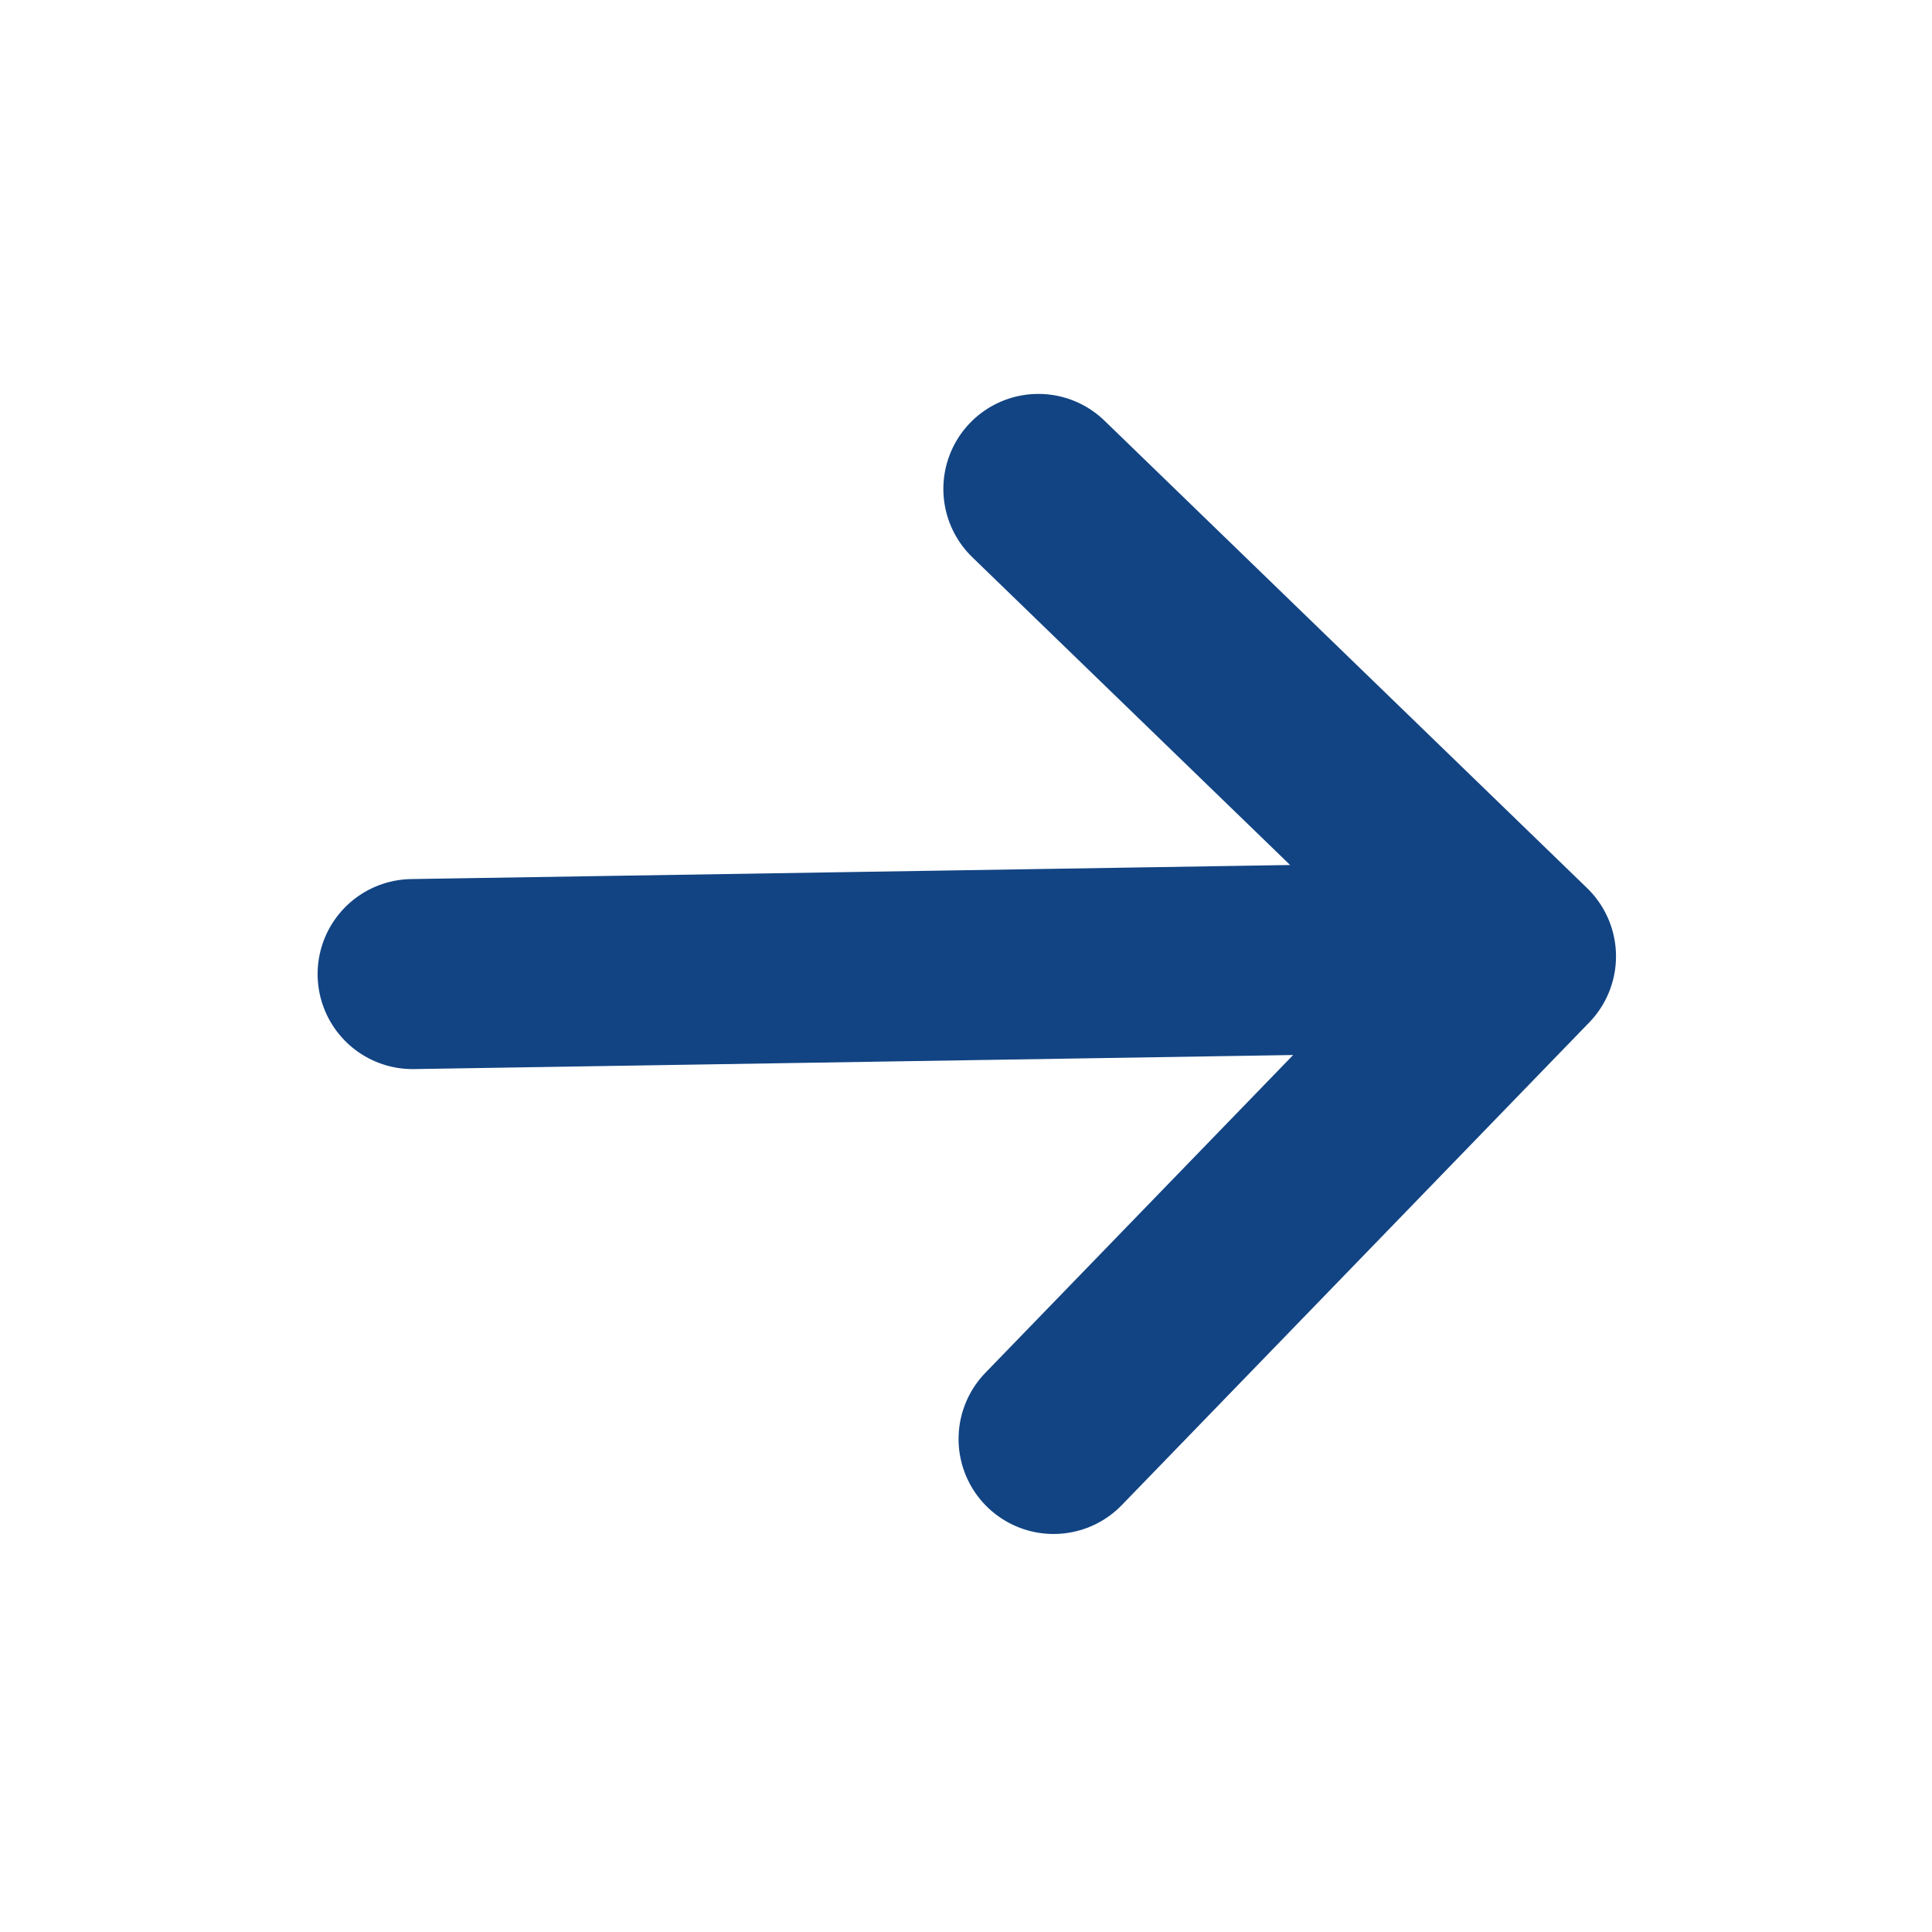 <svg width="61" height="61" viewBox="0 0 61 61" fill="none" xmlns="http://www.w3.org/2000/svg">
<path d="M48.023 30.195L13.028 30.755M48.023 30.195L33.265 45.433M48.023 30.195L32.785 15.437" stroke="#124483" stroke-width="6" stroke-linecap="round" stroke-linejoin="round"/>
</svg>

